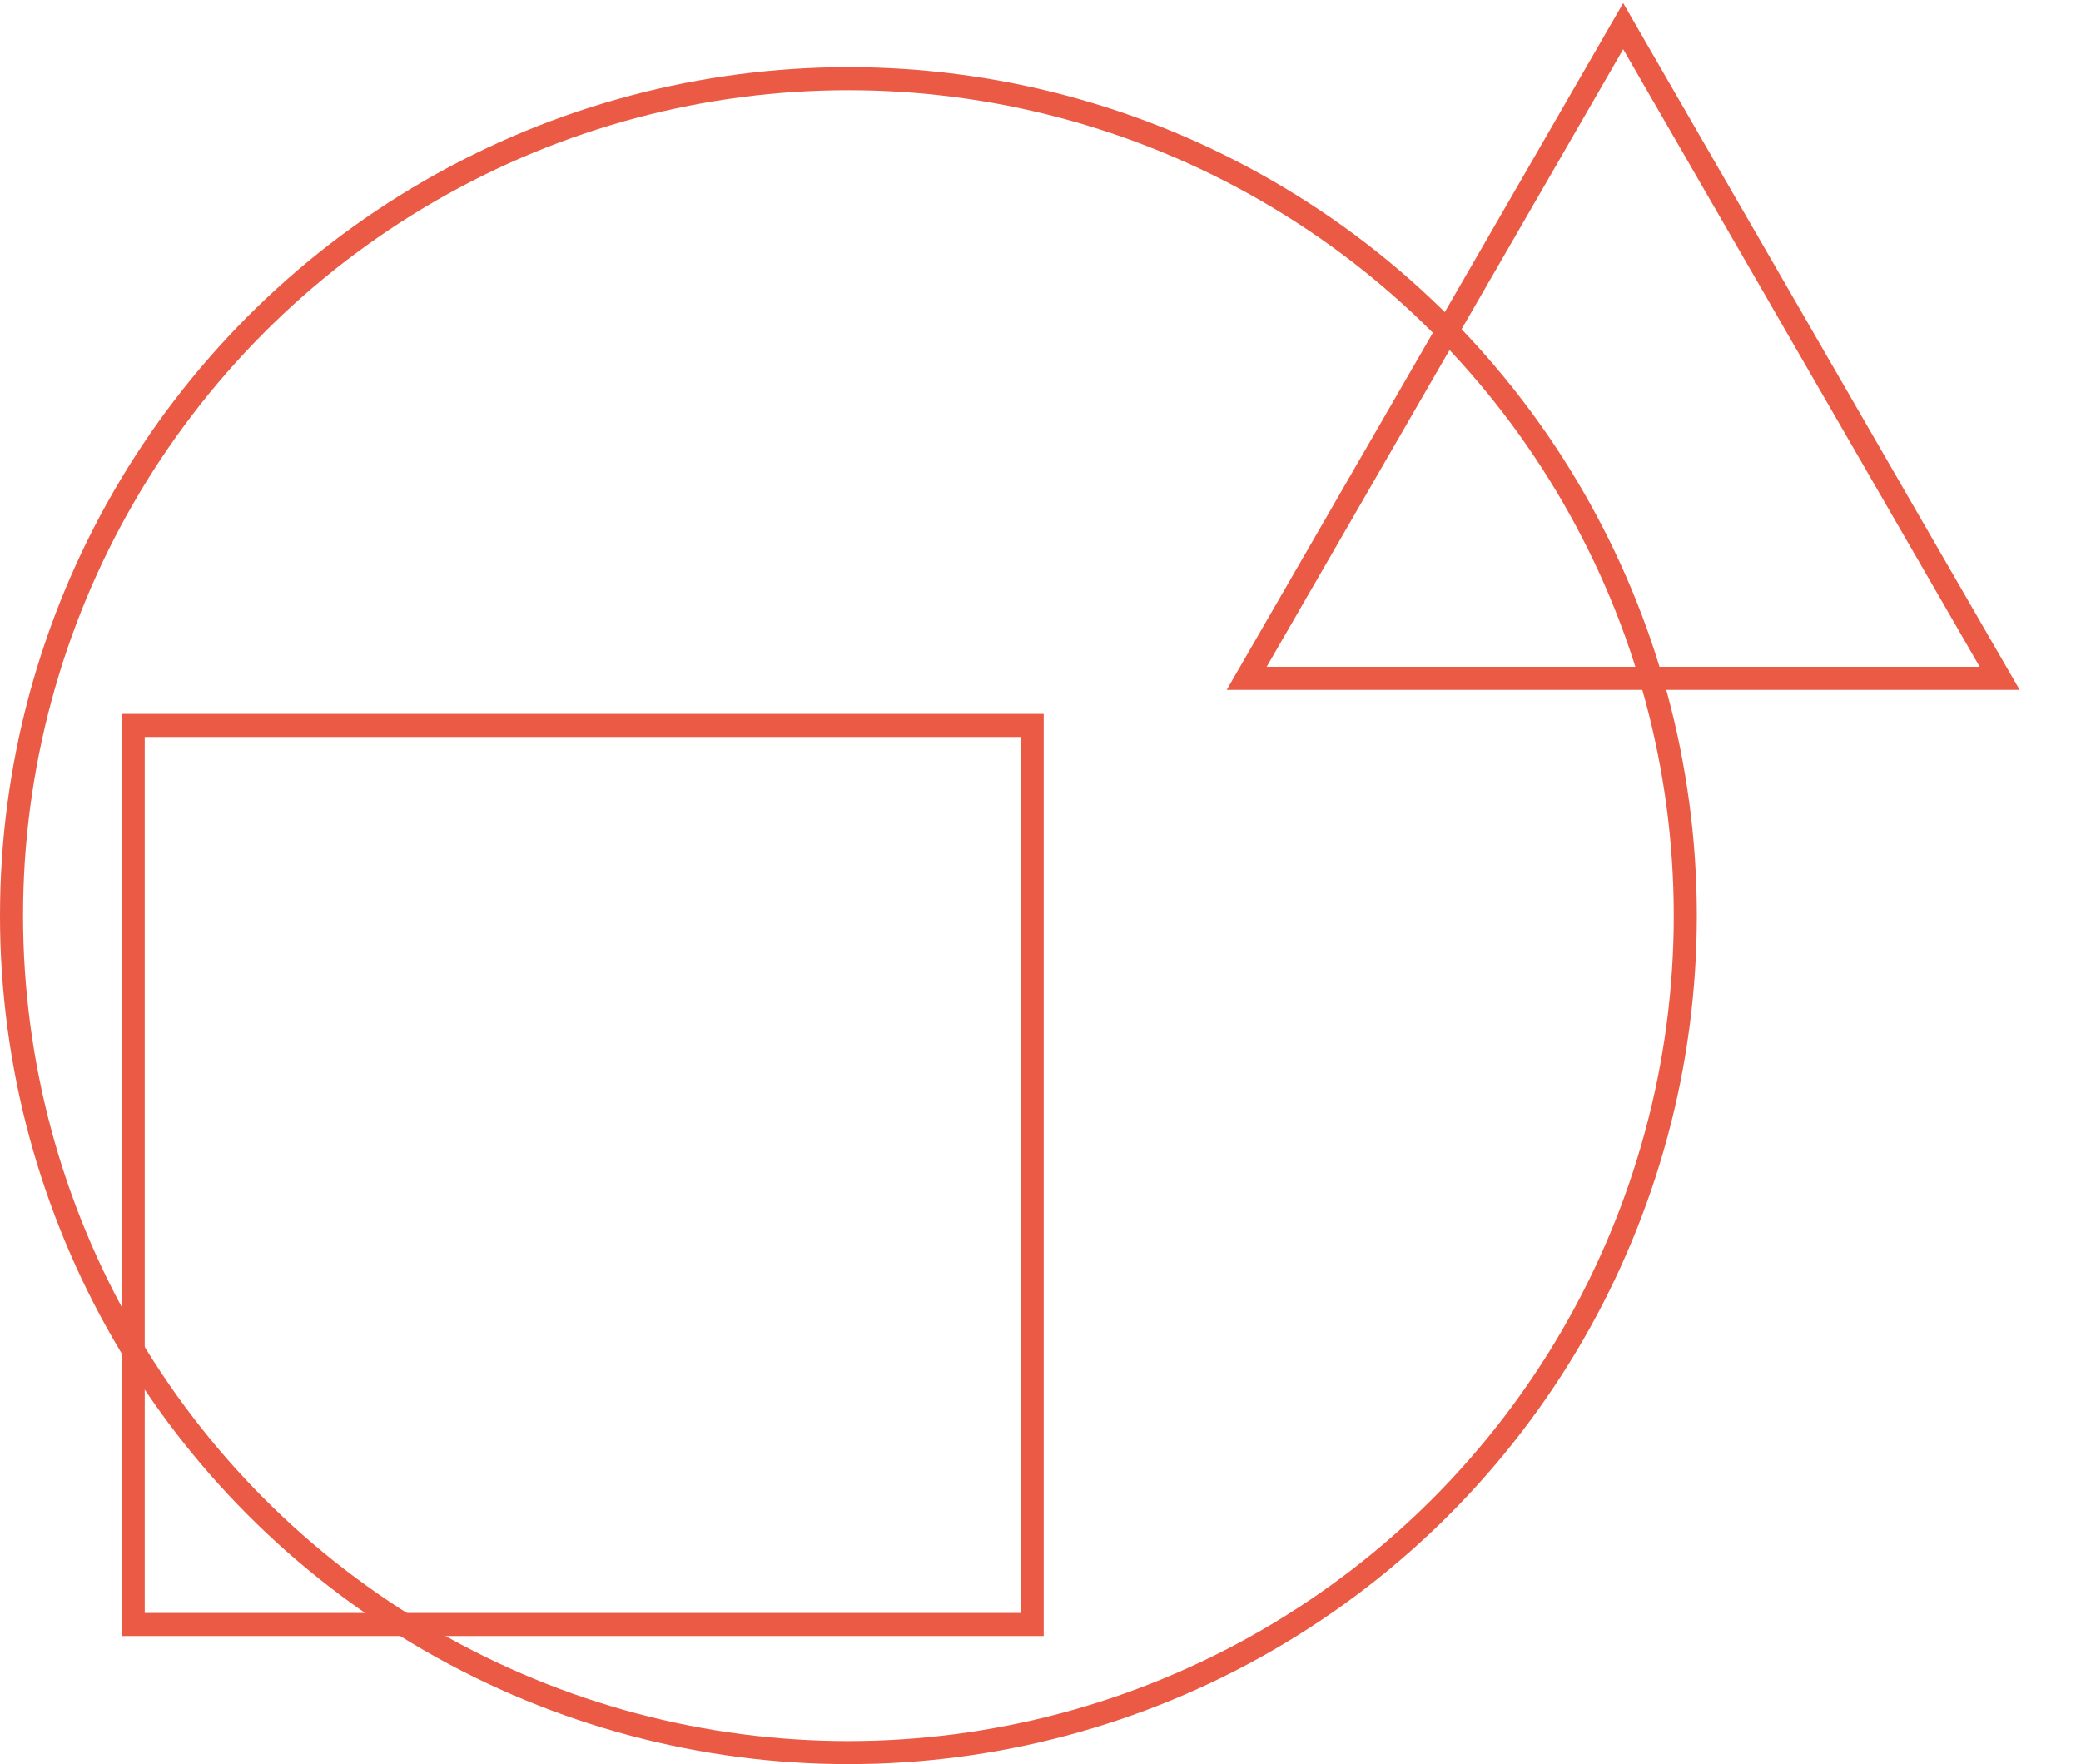 <?xml version="1.0" encoding="UTF-8"?> <svg xmlns="http://www.w3.org/2000/svg" width="361" height="306" viewBox="0 0 361 306" fill="none"> <circle cx="147.177" cy="158.823" r="145.177" stroke="#EB5A44" stroke-width="4"></circle> <path d="M216.265 117.669L281.58 4.539L346.896 117.669H216.265Z" stroke="#EB5A44" stroke-width="4"></path> <rect x="23.105" y="125.834" width="155.951" height="155.951" stroke="#EB5A44" stroke-width="4"></rect> </svg> 